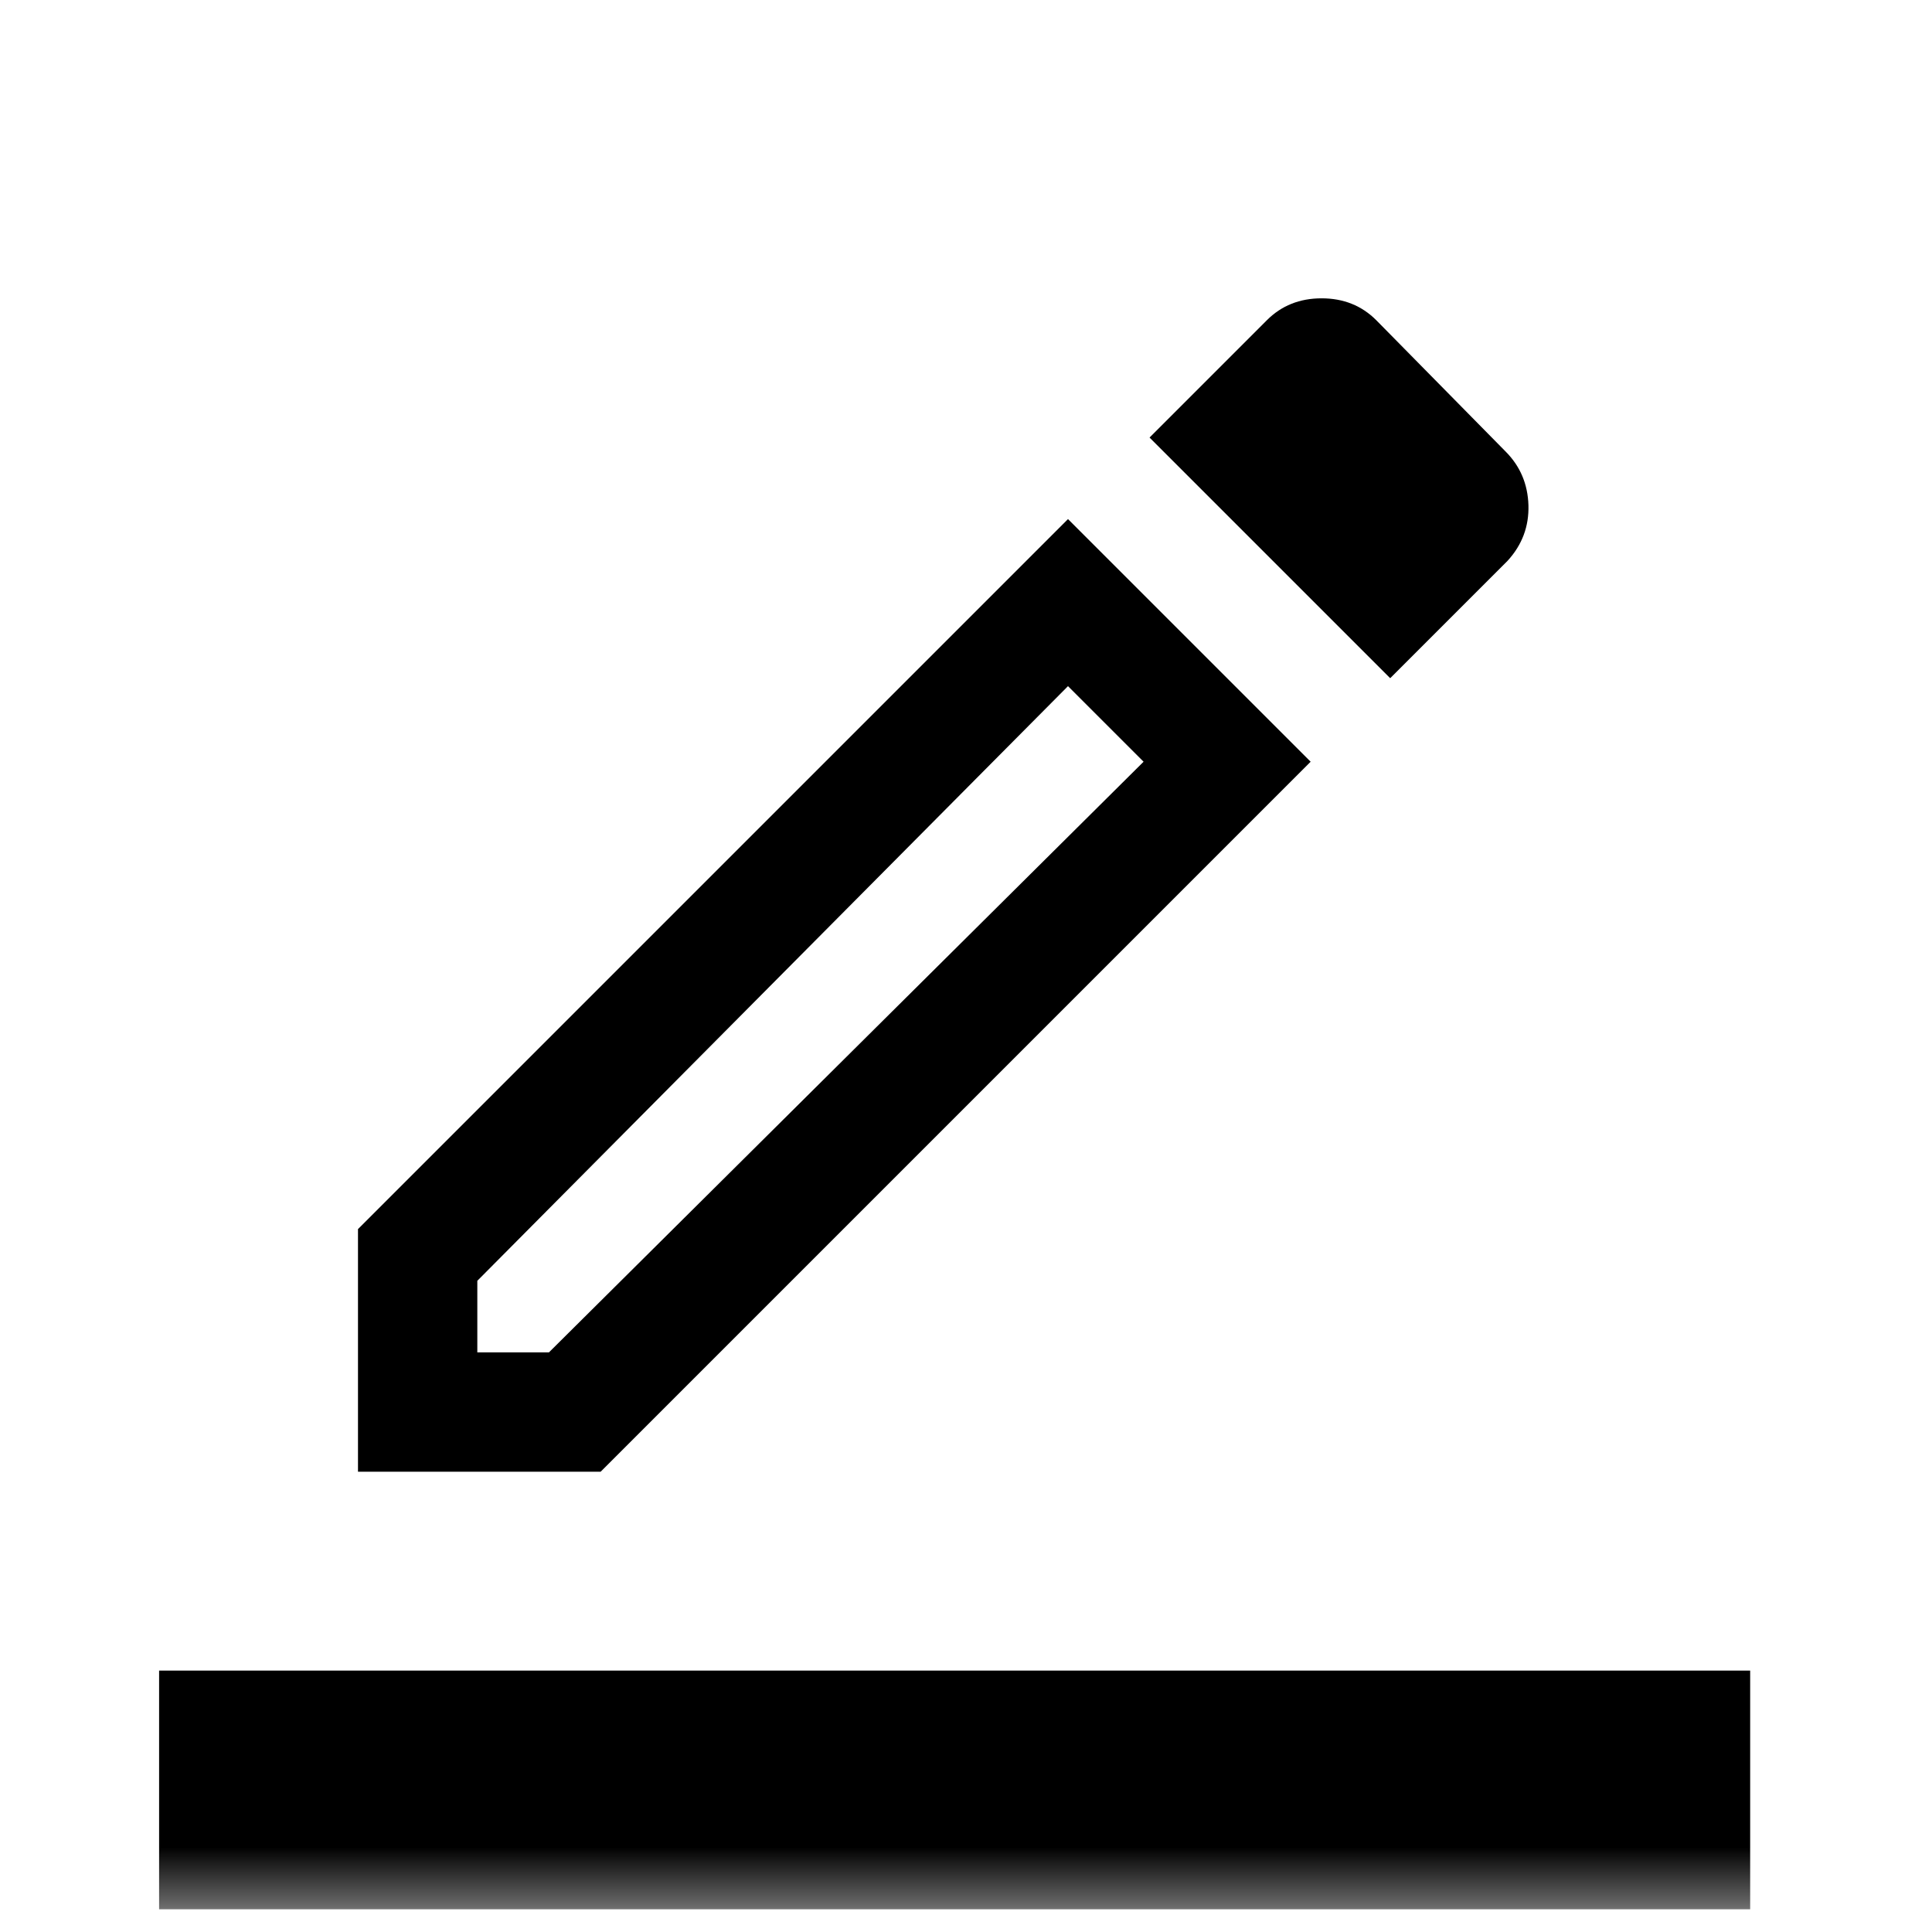 <?xml version="1.0" encoding="utf-8"?>
<svg xmlns="http://www.w3.org/2000/svg" fill="none" height="100%" overflow="visible" preserveAspectRatio="none" style="display: block;" viewBox="0 0 34 34" width="100%">
<g id="border_color">
<mask height="34" id="mask0_0_4650" maskUnits="userSpaceOnUse" style="mask-type:alpha" width="34" x="0" y="0">
<rect fill="#D9D9D9" height="33.6" id="Bounding box" width="33.6"/>
</mask>
<g mask="url(#mask0_0_4650)">
<path d="M2.8 33.6V29.4H30.8V33.6H2.8ZM6.3 25.9V21.63L18.795 9.135L23.065 13.405L10.57 25.9H6.3ZM8.4 23.8H9.66L20.125 13.405L18.795 12.075L8.4 22.54V23.8ZM24.465 11.935L20.23 7.7L22.295 5.635C22.552 5.378 22.873 5.25 23.258 5.25C23.643 5.25 23.963 5.378 24.22 5.635L26.495 7.945C26.752 8.202 26.886 8.517 26.898 8.89C26.909 9.263 26.787 9.59 26.53 9.87L24.465 11.935Z" fill="black" id="border_color_2"/>
</g>
</g>
</svg>
